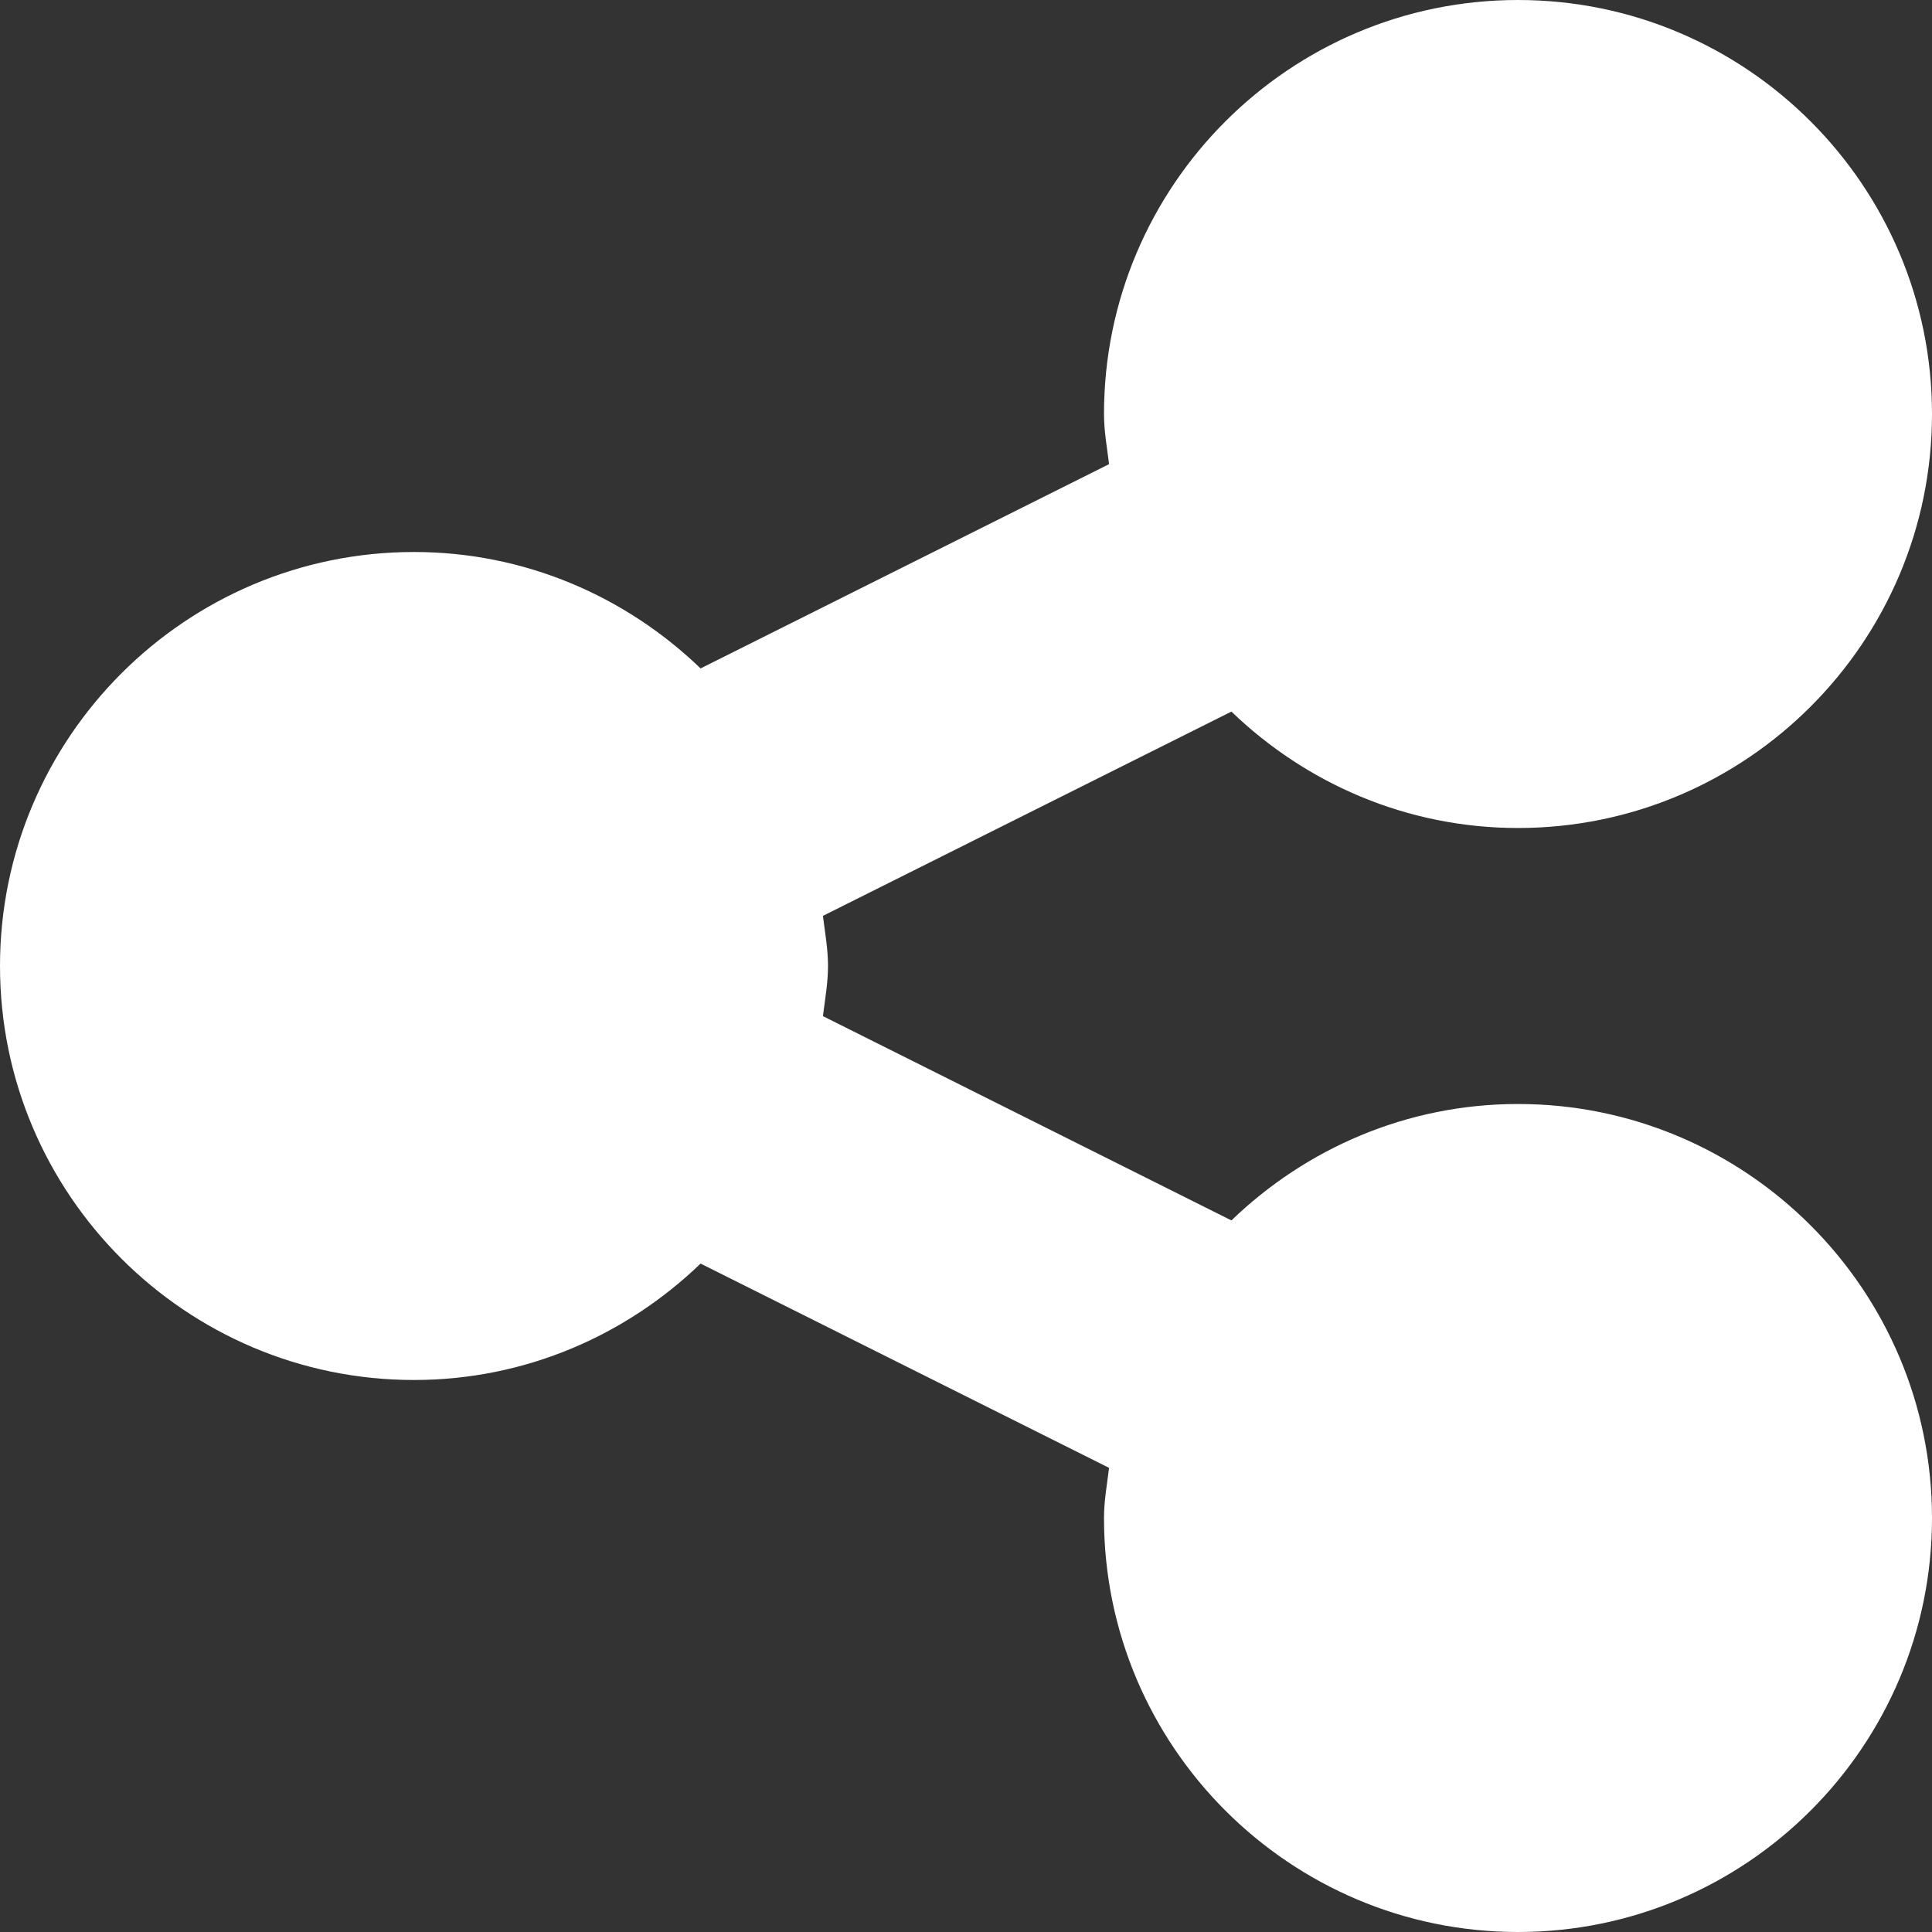<?xml version="1.0" encoding="UTF-8" standalone="no"?><svg xmlns="http://www.w3.org/2000/svg" xmlns:xlink="http://www.w3.org/1999/xlink" style="isolation:isolate" viewBox="557 538 512 512" width="512pt" height="512pt"><rect x="557" y="538" width="512" height="512" fill="#333333" stroke="none"/><defs><clipPath id="_clipPath_GdlOCP863XHVzqipw6ptYtHGZVRwSp3Z"><rect x="557" y="538" width="512" height="512"/></clipPath></defs><g clip-path="url(#_clipPath_GdlOCP863XHVzqipw6ptYtHGZVRwSp3Z)"><path d=" M 959.286 830.571 C 929.779 830.571 903.074 842.41 883.337 861.424 L 775.085 807.288 C 775.625 802.882 776.429 798.549 776.429 794 C 776.429 789.451 775.625 785.119 775.085 780.712 L 883.337 726.576 C 903.073 745.589 929.779 757.429 959.286 757.429 C 1019.785 757.429 1069 708.215 1069 647.714 C 1069 587.214 1019.785 538 959.286 538 C 898.786 538 849.571 587.214 849.571 647.714 C 849.571 652.263 850.375 656.596 850.915 661.003 L 742.663 715.139 C 722.927 696.126 696.221 684.286 666.714 684.286 C 606.215 684.286 557 733.5 557 794 C 557 854.5 606.214 903.714 666.714 903.714 C 696.221 903.714 722.926 891.876 742.663 872.861 L 850.915 926.997 C 850.375 931.403 849.571 935.737 849.571 940.286 C 849.571 1000.785 898.785 1050 959.286 1050 C 1019.786 1050 1069 1000.786 1069 940.286 C 1069 879.785 1019.785 830.571 959.286 830.571 L 959.286 830.571 Z " fill="rgb(255,255,255)"/></g></svg>